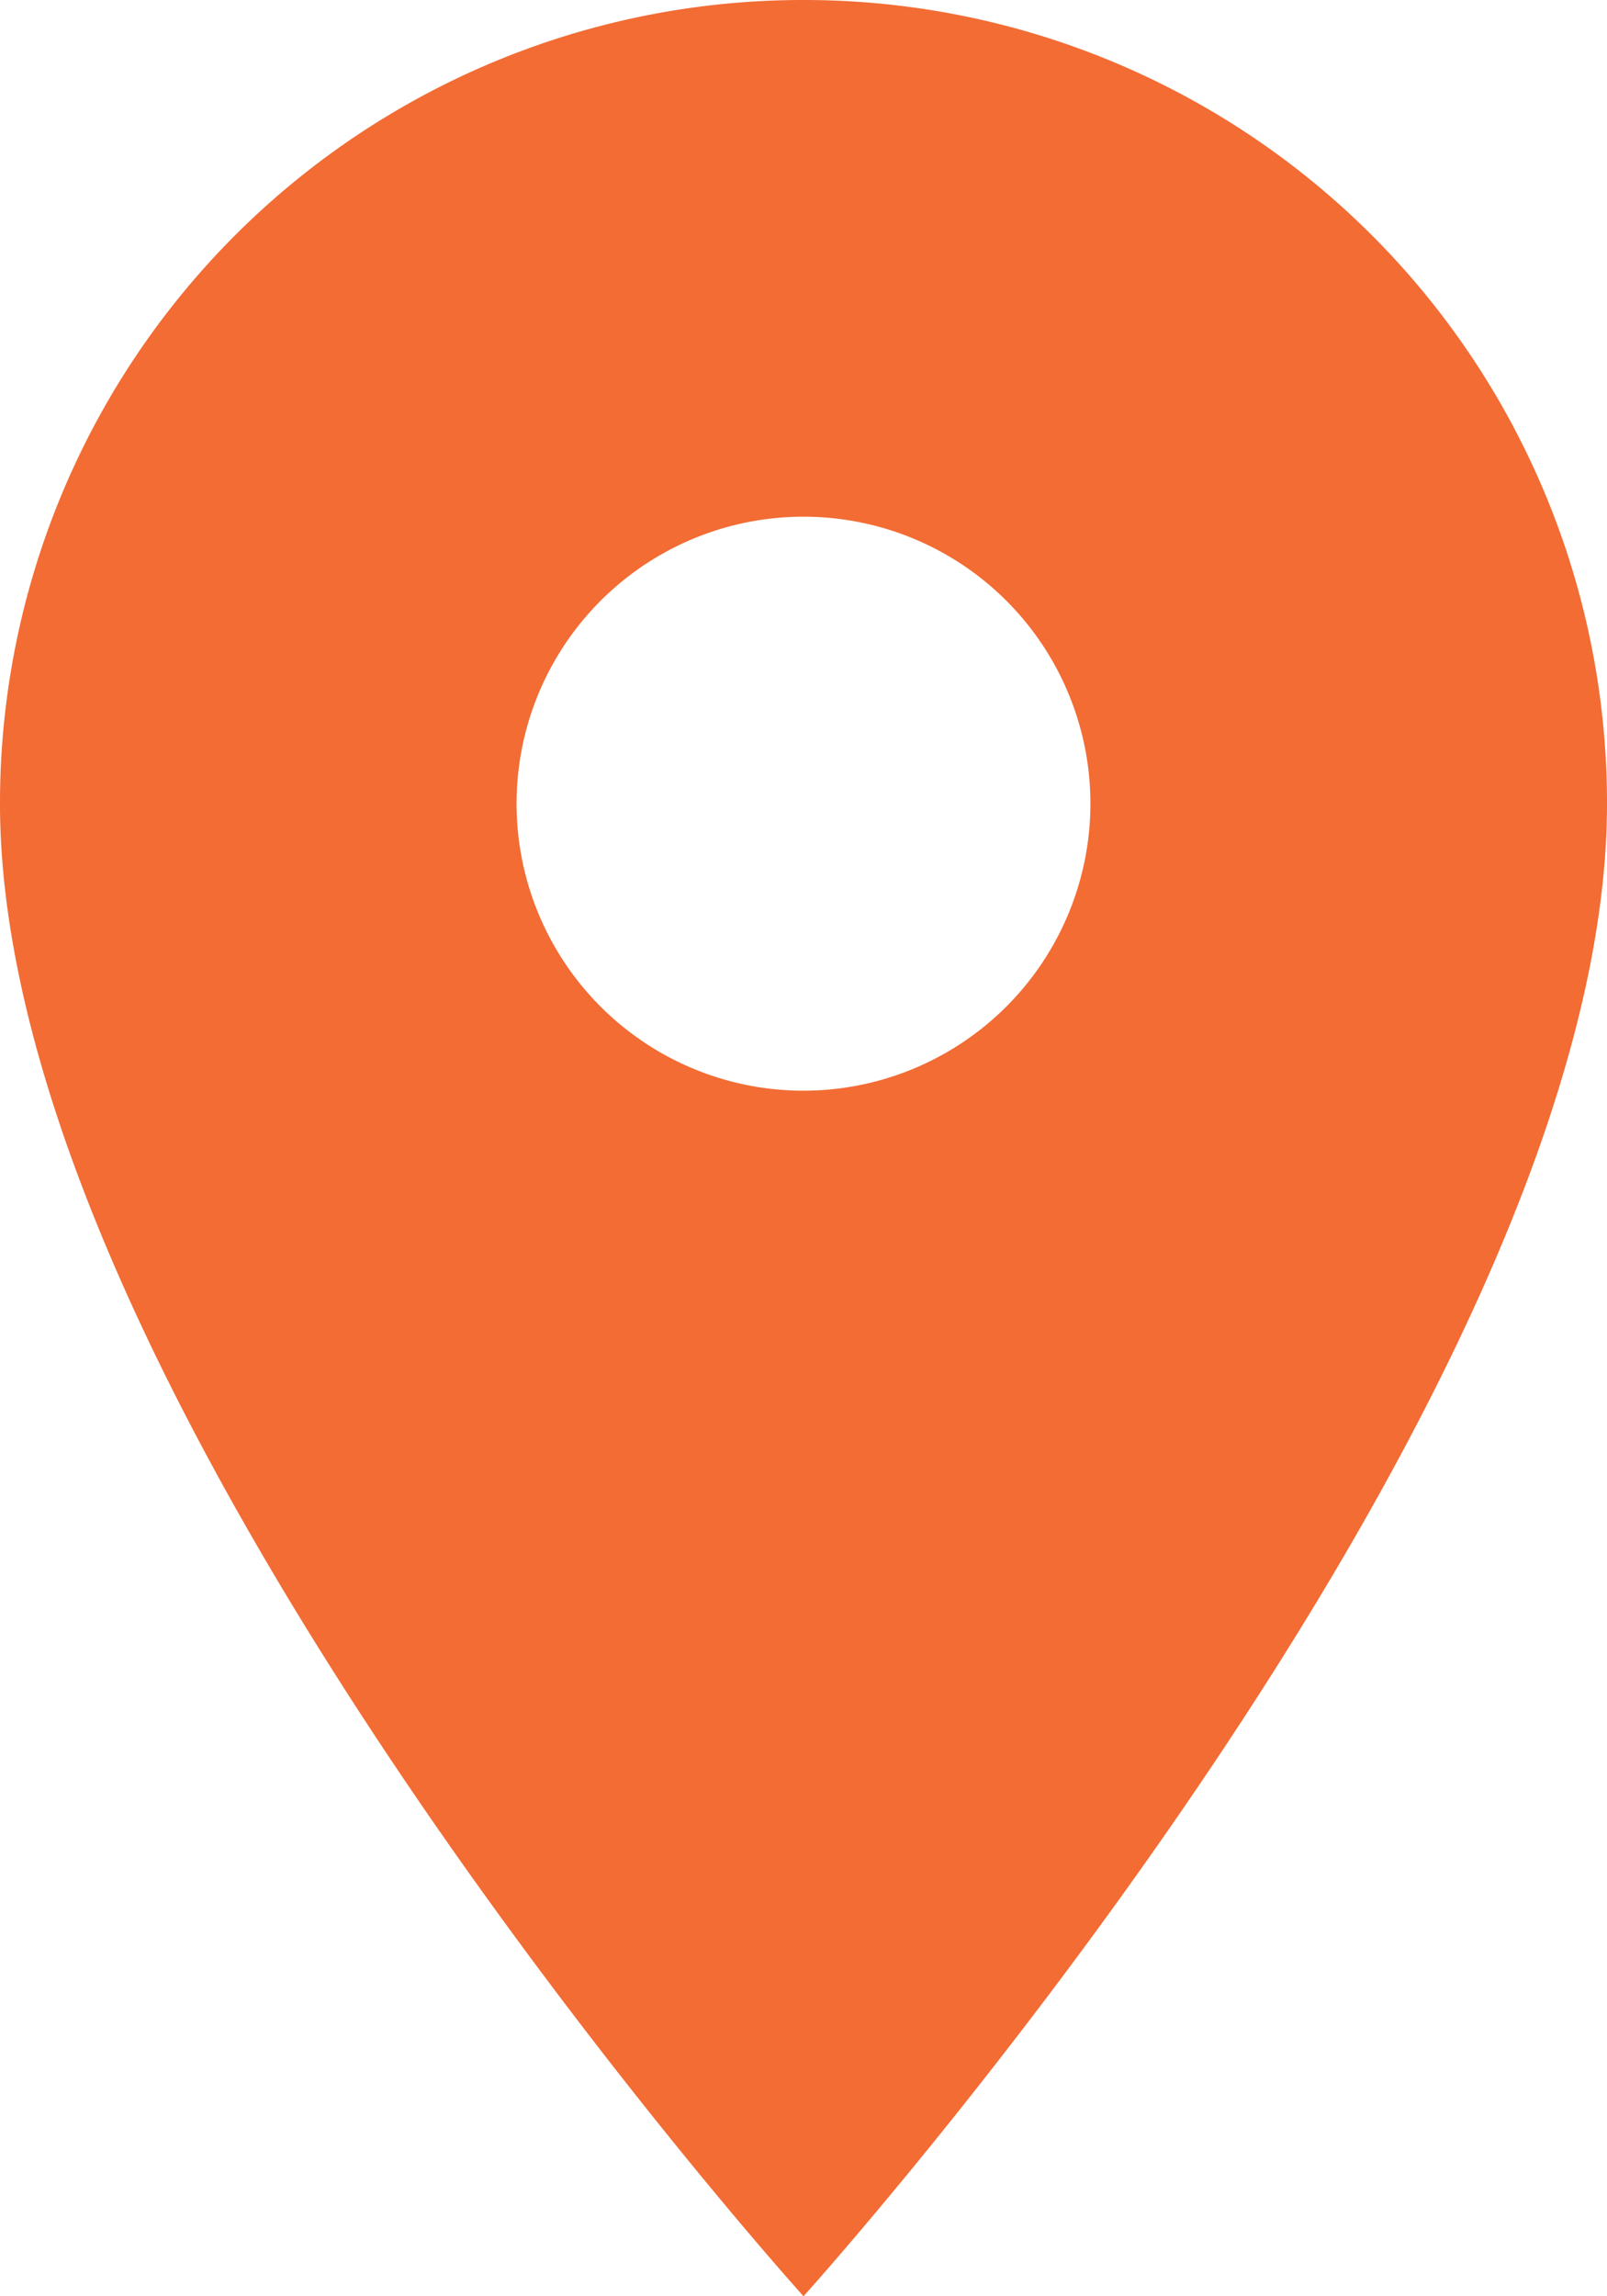 <svg xmlns="http://www.w3.org/2000/svg" width="18.376" height="26.251" viewBox="0 0 18.376 26.251">
  <path id="Icon_material-location-on" data-name="Icon material-location-on" d="M16.688,3A9.181,9.181,0,0,0,7.5,12.188c0,6.891,9.188,17.063,9.188,17.063s9.188-10.172,9.188-17.063A9.181,9.181,0,0,0,16.688,3Zm0,12.469a3.281,3.281,0,1,1,3.281-3.281A3.283,3.283,0,0,1,16.688,15.469Z" transform="translate(-7.5 -3)" fill="#f26c34"/>
</svg>
